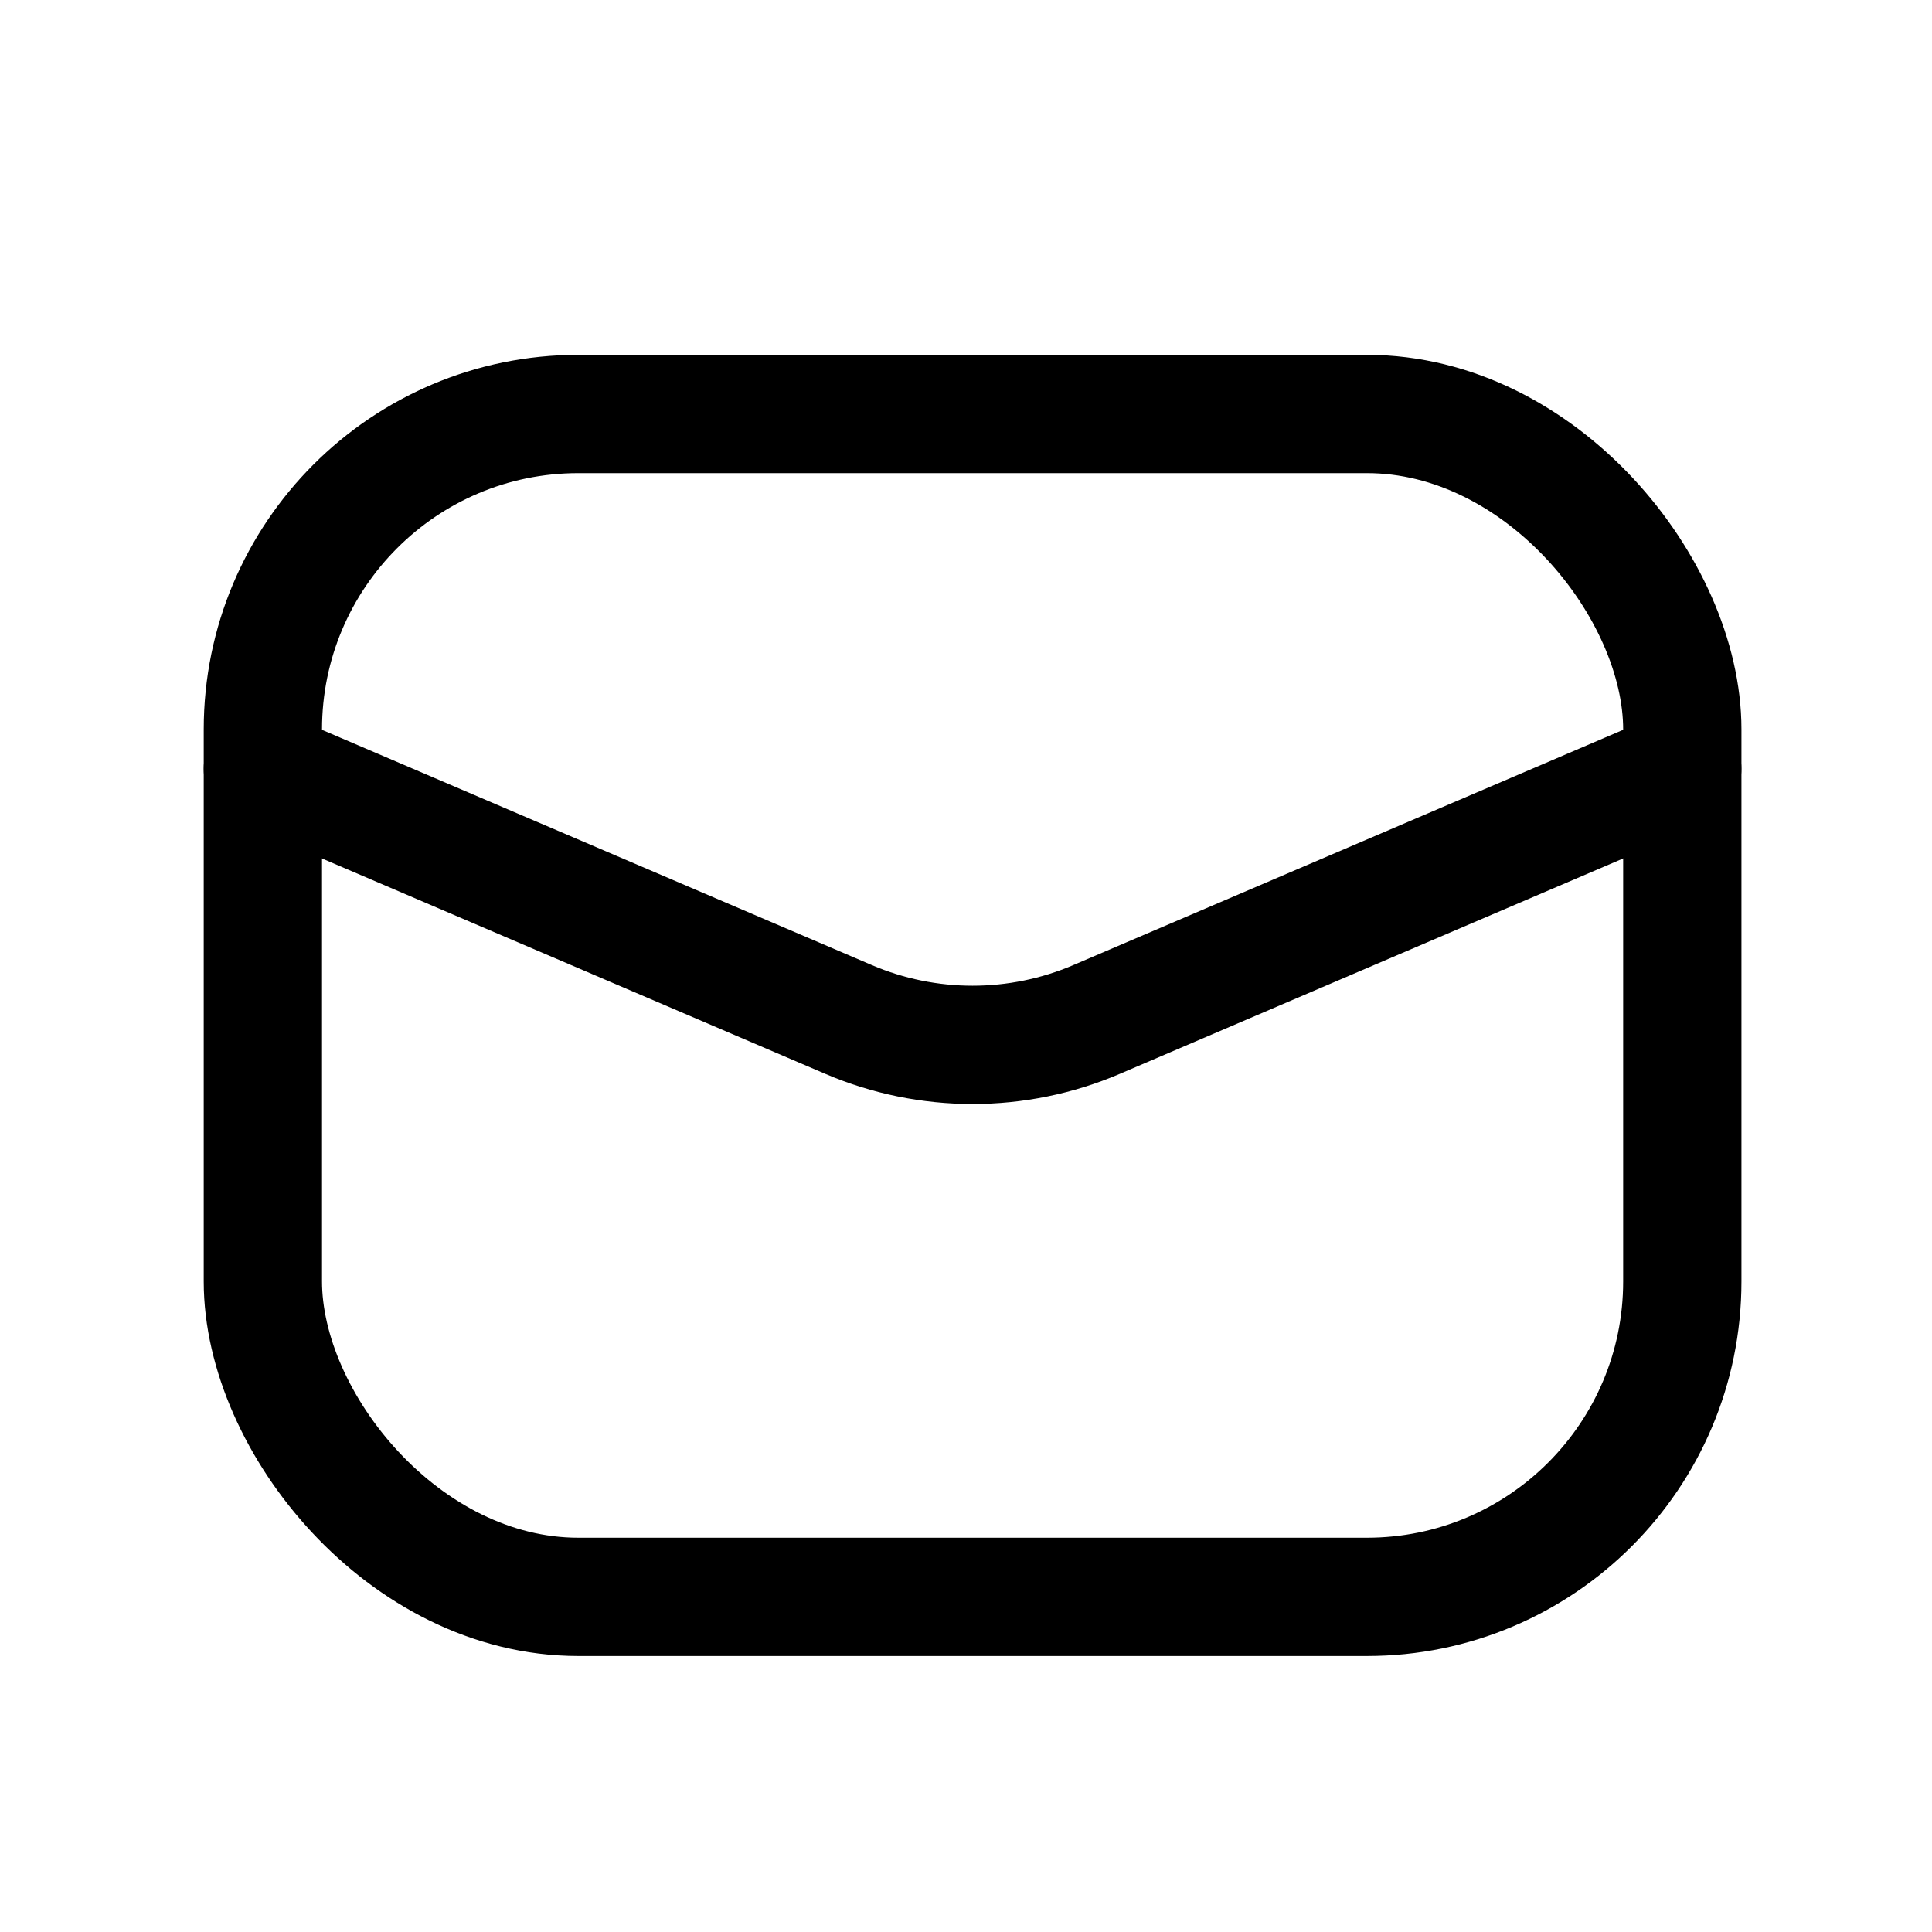 <svg width="48" height="48" viewBox="0 0 49 48" fill="none" xmlns="http://www.w3.org/2000/svg">
<path d="M42.666 19L27.814 25.355C25.804 26.215 23.529 26.215 21.519 25.355L6.667 19" stroke="#000000" stroke-width="3" stroke-linecap="round" stroke-linejoin="round"/>
<rect x="6.667" y="10" width="36" height="30" rx="8" stroke="#000000" stroke-width="3" stroke-linecap="round" stroke-linejoin="round"/>
</svg>
